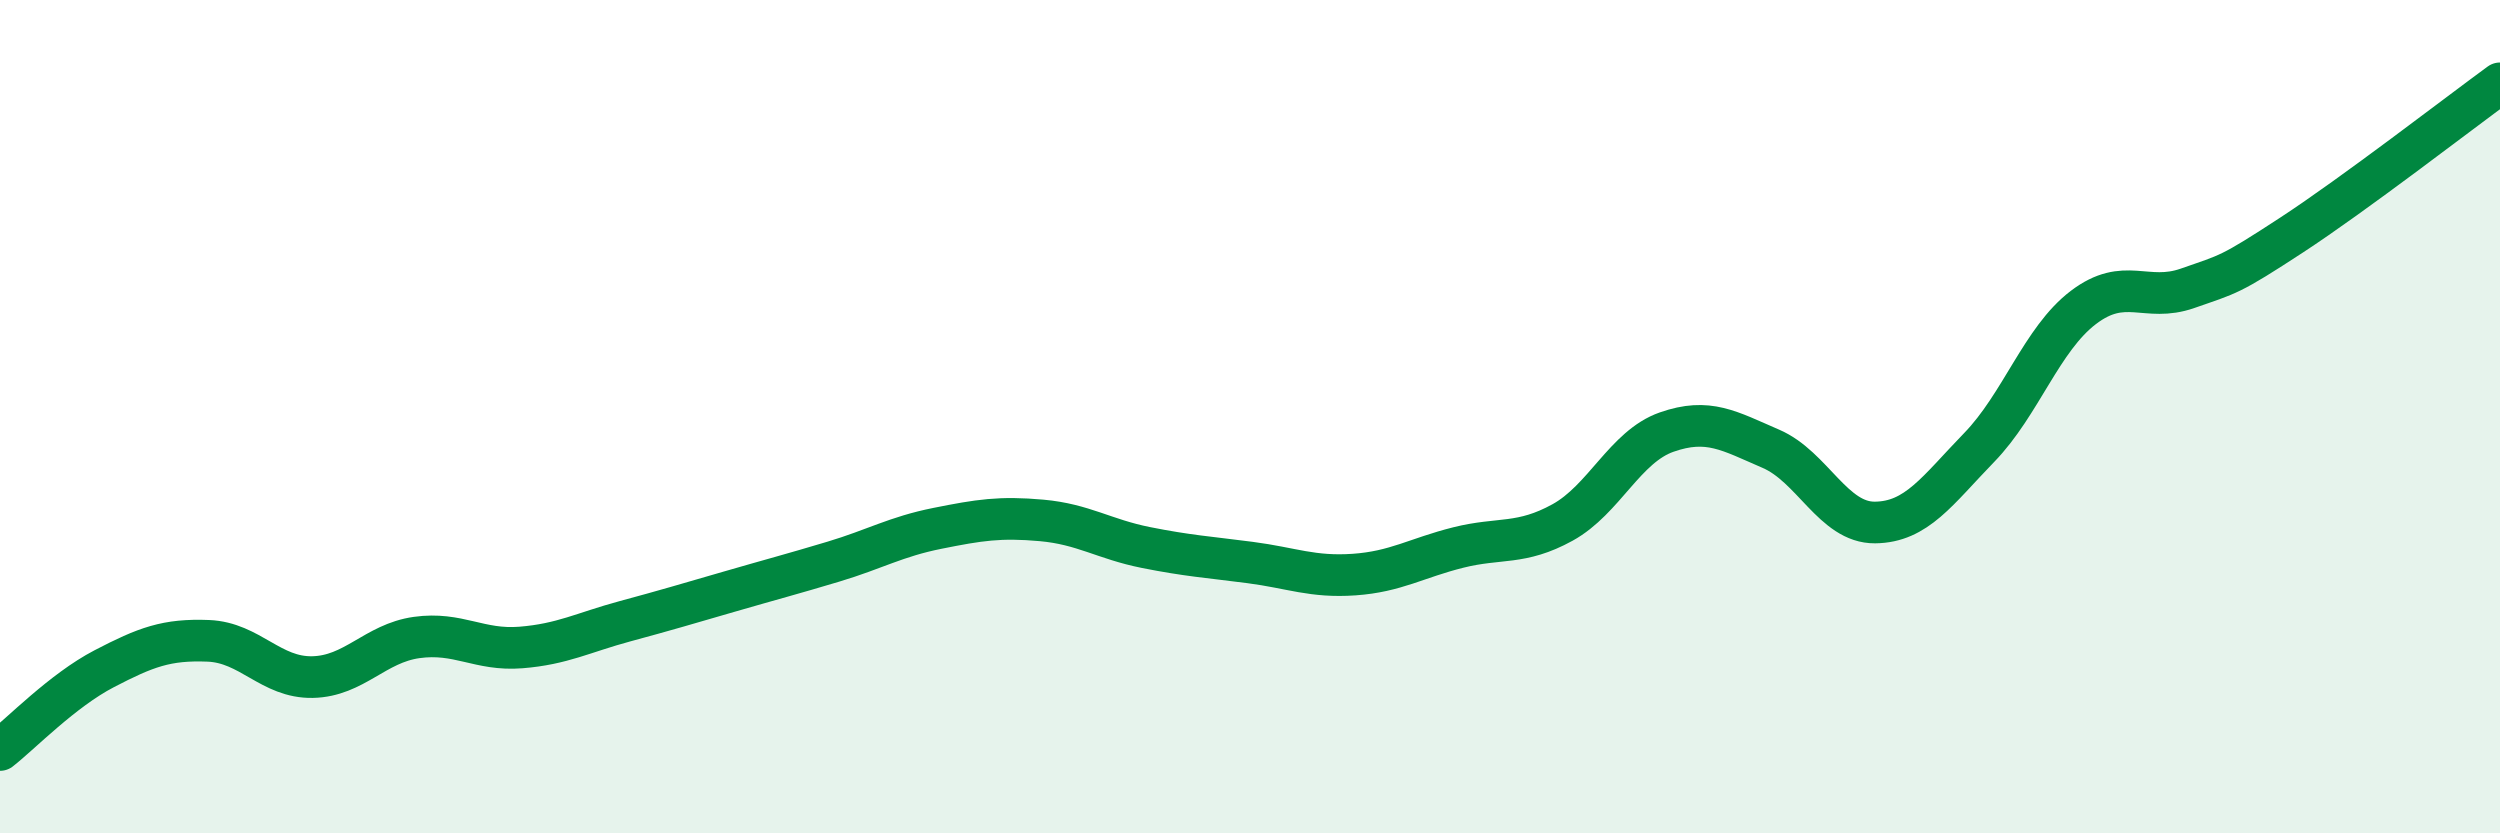 
    <svg width="60" height="20" viewBox="0 0 60 20" xmlns="http://www.w3.org/2000/svg">
      <path
        d="M 0,18 C 0.5,17.61 1.5,16.57 2.5,16.05 C 3.5,15.53 4,15.34 5,15.38 C 6,15.42 6.5,16.27 7.5,16.25 C 8.5,16.23 9,15.44 10,15.3 C 11,15.16 11.5,15.62 12.5,15.54 C 13.5,15.46 14,15.18 15,14.91 C 16,14.64 16.5,14.49 17.5,14.2 C 18.5,13.91 19,13.78 20,13.48 C 21,13.18 21.5,12.88 22.5,12.68 C 23.5,12.48 24,12.4 25,12.49 C 26,12.58 26.5,12.94 27.5,13.14 C 28.5,13.34 29,13.37 30,13.5 C 31,13.63 31.5,13.86 32.5,13.79 C 33.5,13.72 34,13.39 35,13.14 C 36,12.89 36.5,13.09 37.5,12.54 C 38.5,11.99 39,10.72 40,10.37 C 41,10.02 41.5,10.34 42.5,10.77 C 43.5,11.2 44,12.55 45,12.54 C 46,12.53 46.5,11.77 47.5,10.74 C 48.5,9.71 49,8.14 50,7.38 C 51,6.62 51.5,7.27 52.5,6.92 C 53.5,6.57 53.5,6.62 55,5.64 C 56.5,4.66 59,2.73 60,2L60 20L0 20Z"
        fill="#008740"
        opacity="0.1"
        stroke-linecap="round"
        stroke-linejoin="round"
      />
      <path
        d="M 0,18 C 0.5,17.61 1.5,16.57 2.5,16.05 C 3.5,15.53 4,15.34 5,15.38 C 6,15.42 6.5,16.27 7.5,16.25 C 8.5,16.23 9,15.44 10,15.3 C 11,15.16 11.5,15.62 12.5,15.54 C 13.5,15.46 14,15.18 15,14.91 C 16,14.64 16.5,14.49 17.5,14.2 C 18.5,13.91 19,13.78 20,13.48 C 21,13.18 21.5,12.88 22.5,12.68 C 23.5,12.48 24,12.4 25,12.49 C 26,12.58 26.5,12.94 27.5,13.14 C 28.5,13.34 29,13.37 30,13.5 C 31,13.63 31.5,13.86 32.5,13.79 C 33.5,13.72 34,13.39 35,13.14 C 36,12.89 36.5,13.09 37.5,12.54 C 38.5,11.99 39,10.72 40,10.37 C 41,10.02 41.5,10.34 42.5,10.77 C 43.5,11.2 44,12.55 45,12.54 C 46,12.53 46.5,11.77 47.5,10.74 C 48.5,9.71 49,8.14 50,7.38 C 51,6.62 51.5,7.27 52.5,6.92 C 53.5,6.57 53.5,6.62 55,5.64 C 56.5,4.66 59,2.73 60,2"
        stroke="#008740"
        stroke-width="1"
        fill="none"
        stroke-linecap="round"
        stroke-linejoin="round"
      />
    </svg>
  